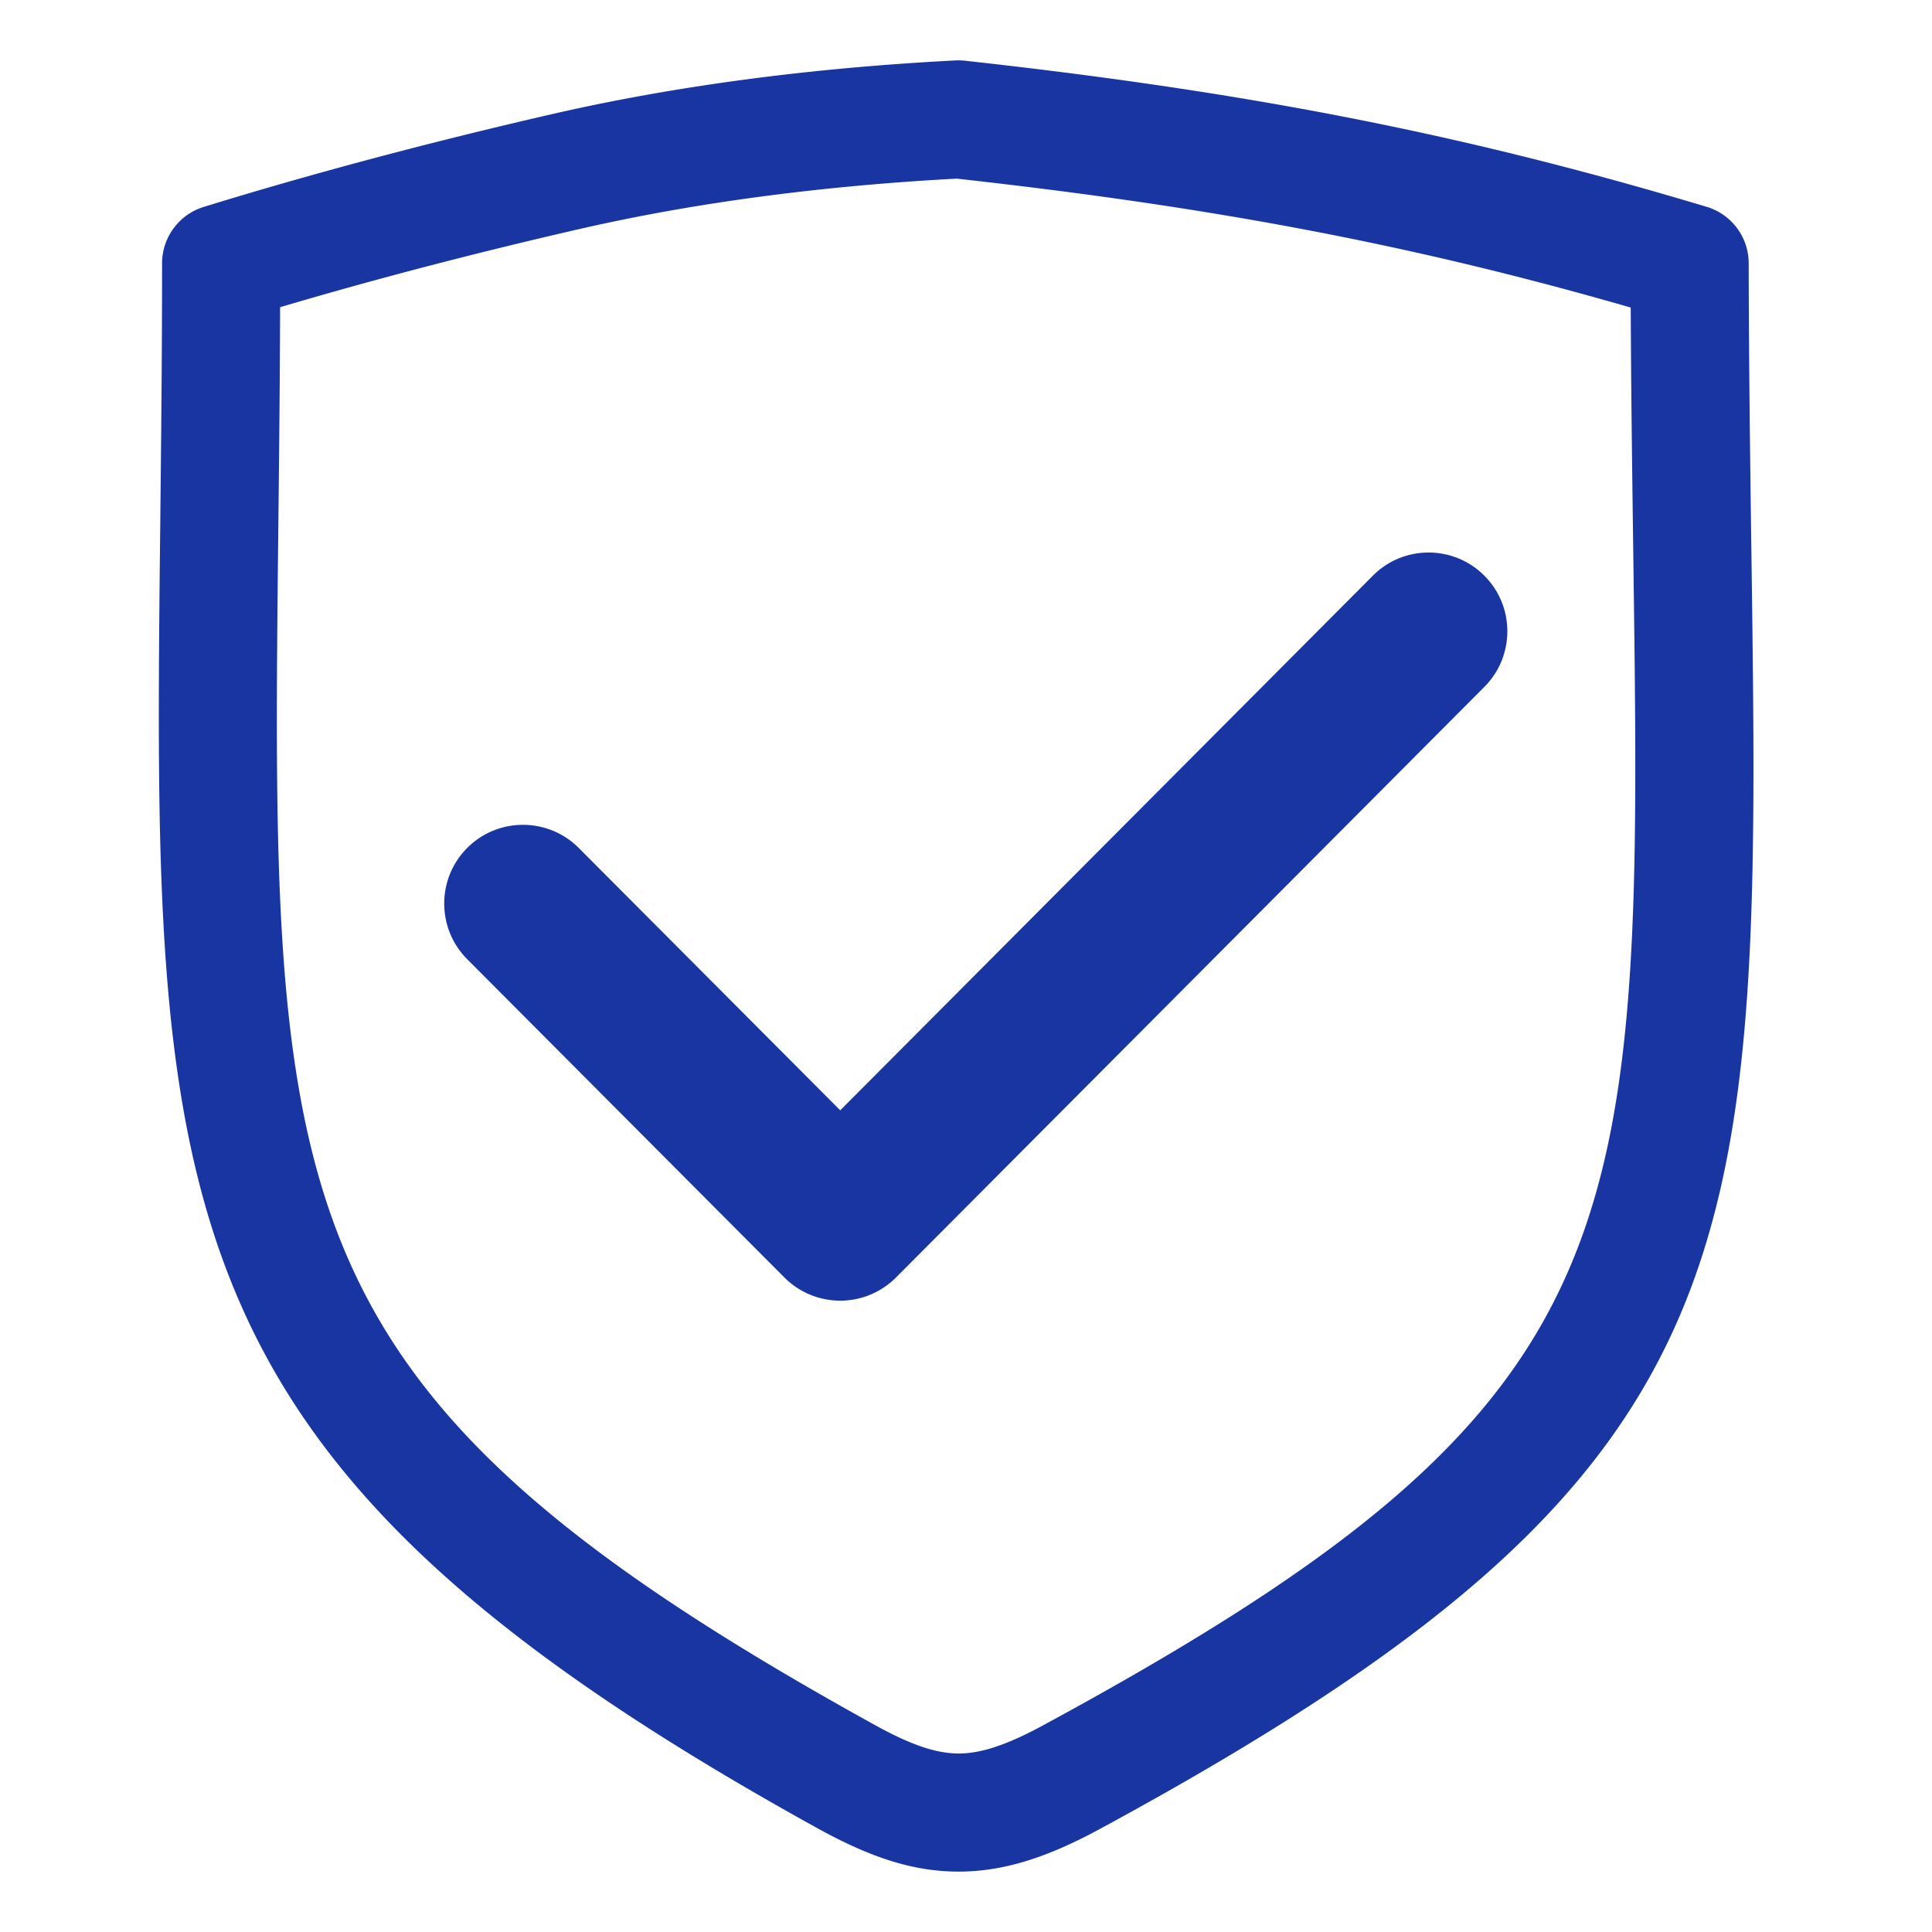 <?xml version="1.0" standalone="no"?><!DOCTYPE svg PUBLIC "-//W3C//DTD SVG 1.1//EN" "http://www.w3.org/Graphics/SVG/1.1/DTD/svg11.dtd"><svg t="1712822846256" class="icon" viewBox="0 0 1024 1024" version="1.1" xmlns="http://www.w3.org/2000/svg" p-id="53577" xmlns:xlink="http://www.w3.org/1999/xlink" width="64" height="64"><path d="M552.712 914.544c-18.928 10.268-32.681 14.838-44.578 14.838-11.978 0-25.335-4.528-44.576-15.172-321.038-177.37-319.973-274.519-316.028-636 0.397-35.937 0.814-74.296 0.939-115.388C198.201 148.088 251.376 134.188 306.848 121.458c60.584-13.92 127.972-22.915 200.243-26.776 137.51 15.256 242.984 35.374 357.225 68.327 0.208 46.434 0.813 89.322 1.335 129.057 4.987 363.339 6.198 449.677-312.939 622.477M928.259 291.211c-0.625-46.122-1.314-96.439-1.418-151.702-0.022-13.794-9.099-25.961-22.331-29.906C776.956 71.329 663.092 48.895 511.433 32.178c-1.669-0.188-3.36-0.209-5.03-0.146-76.883 3.966-148.737 13.523-213.579 28.403-65.238 14.984-127.45 31.554-184.841 49.231-13.106 4.028-22.08 16.174-22.08 29.906 0 49.733-0.522 95.52-0.96 137.947-3.966 360.96-5.447 496.028 348.334 691.492 29.175 16.111 51.569 22.978 74.859 22.978 22.873 0 45.83-6.908 74.4-22.372 352.425-190.873 350.88-303.903 345.725-678.407m-200.644 13.936l-282.281 283.346L306.759 449.441c-16.257-16.299-42.698-16.361-59.04-0.104-16.32 16.278-16.361 42.698-0.104 59.04l168.146 168.73a41.814 41.814 0 0 0 29.572 12.272 41.71 41.71 0 0 0 29.573-12.293l311.854-313.043c16.257-16.32 16.216-42.762-0.125-59.019-16.299-16.257-42.762-16.238-59.019 0.125" fill="#1835a2" p-id="53578"></path></svg>